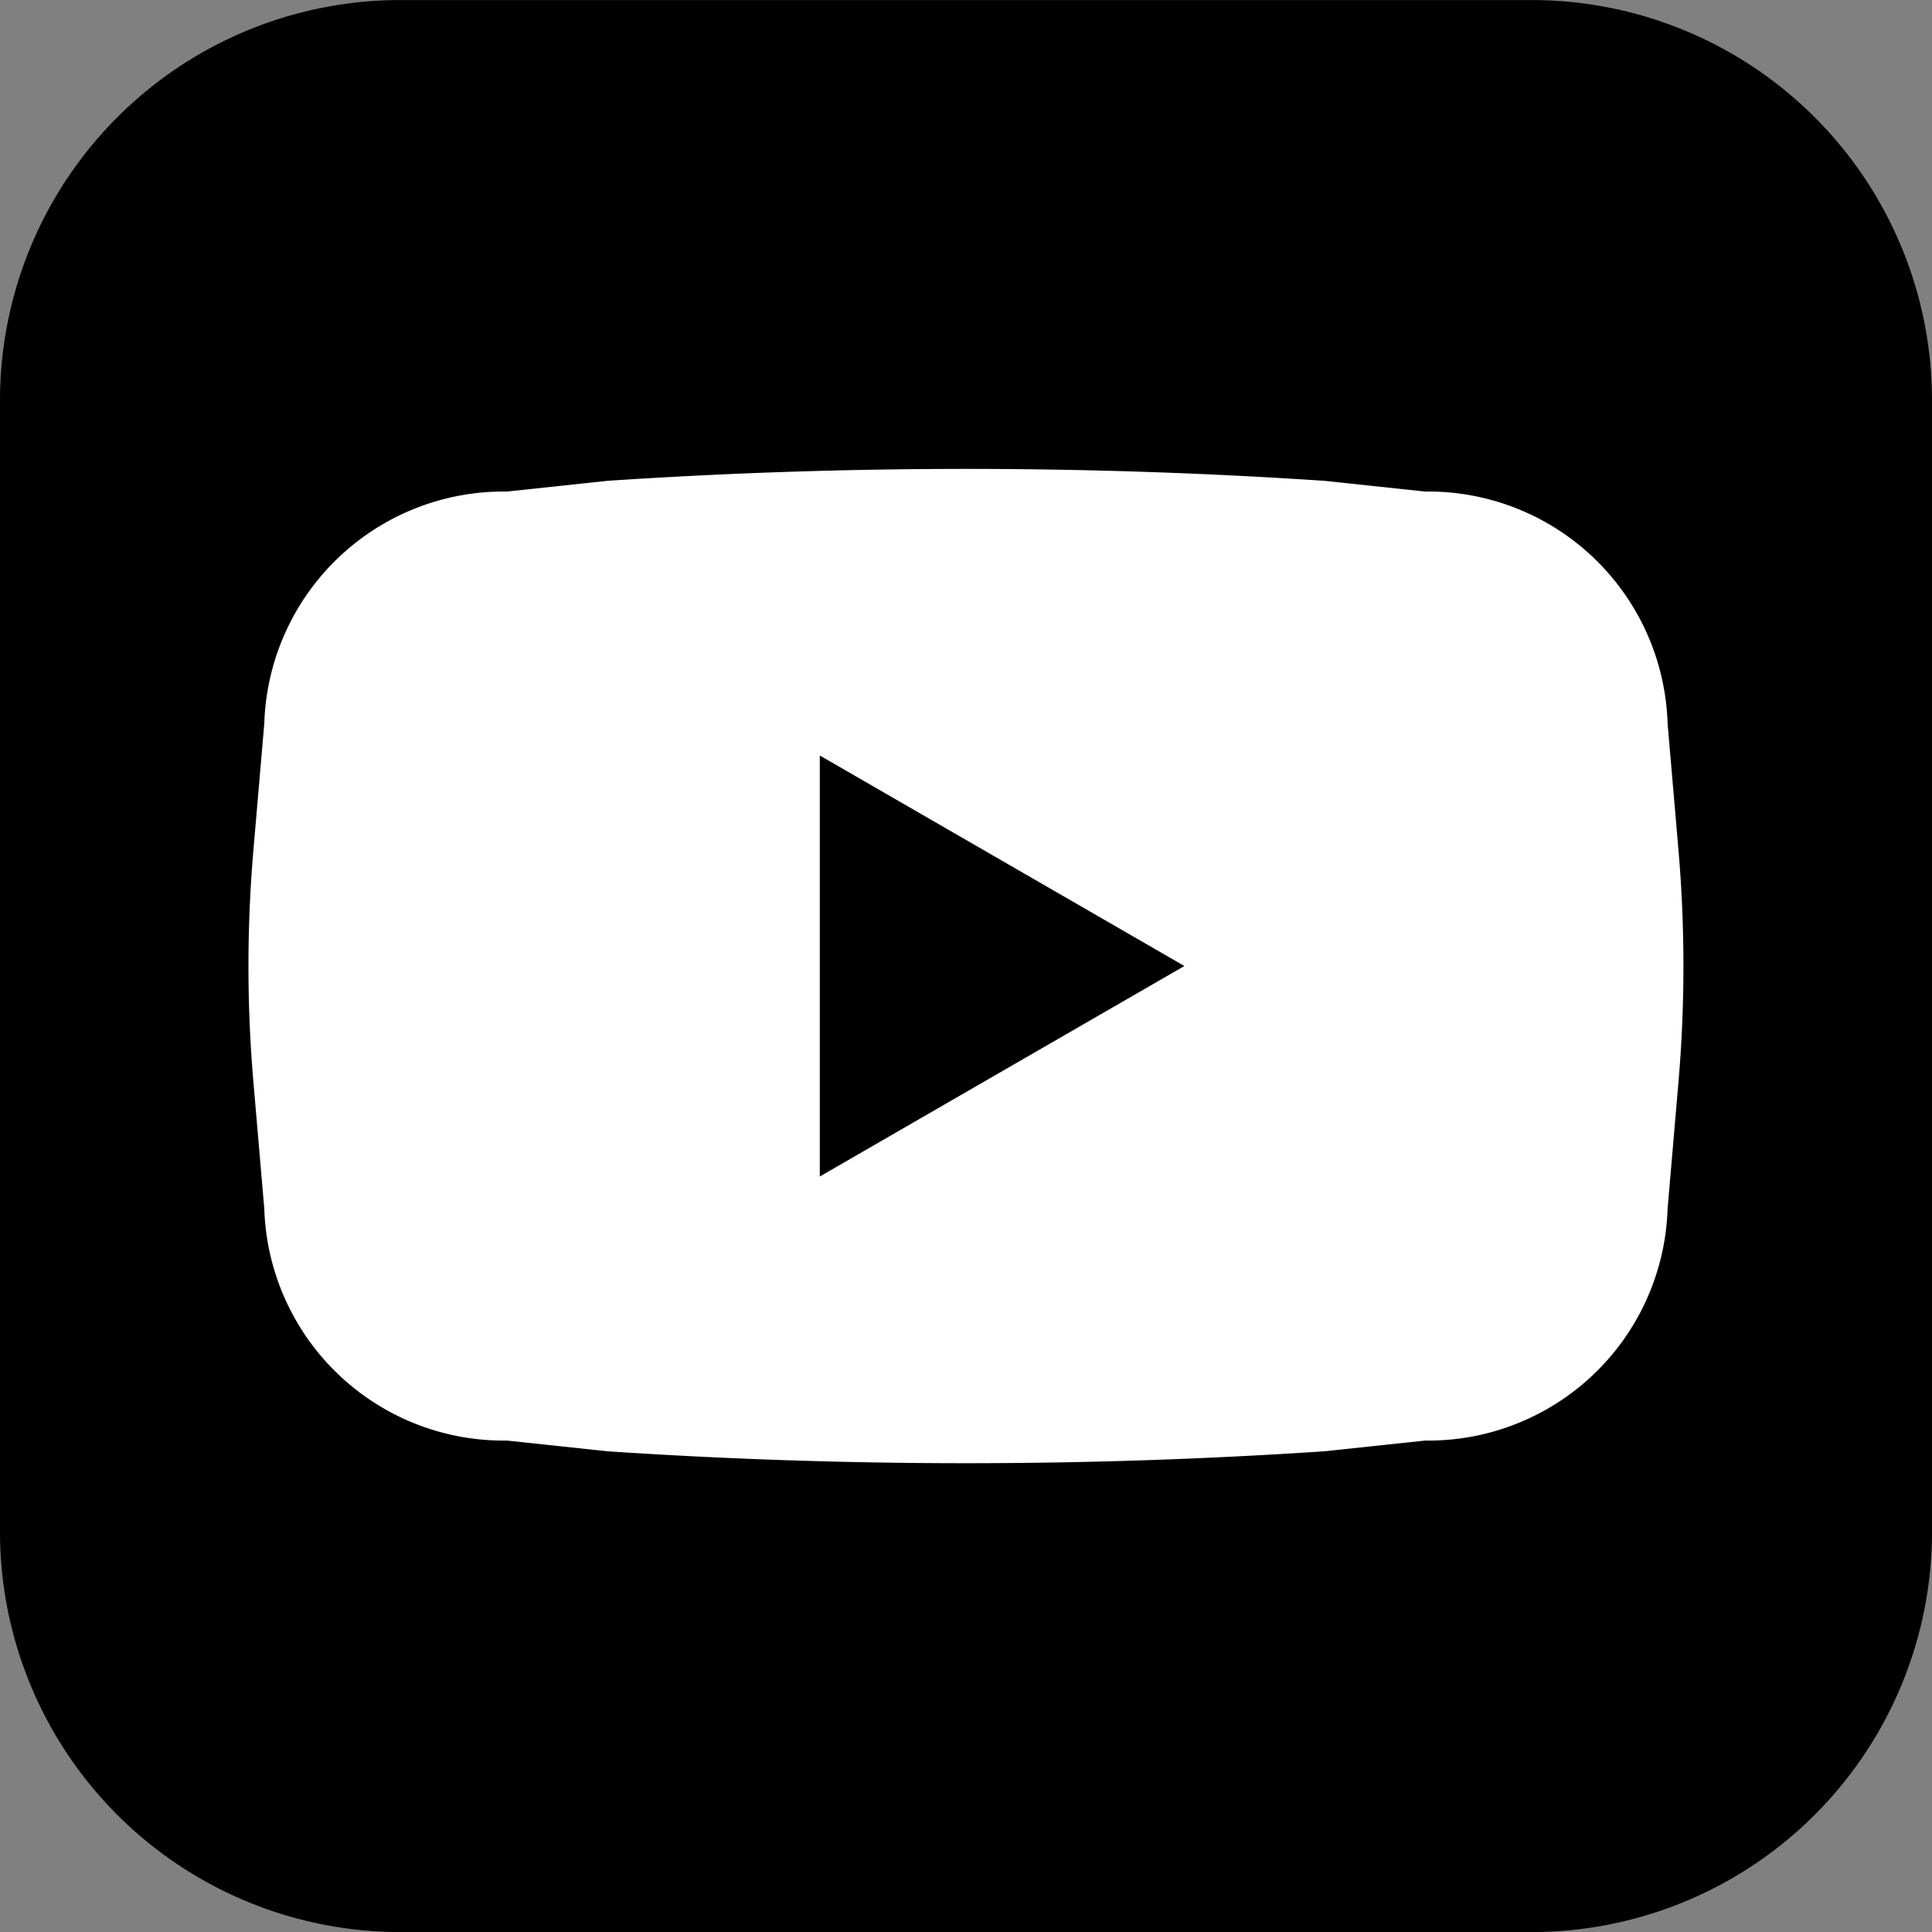 <svg xmlns="http://www.w3.org/2000/svg" xmlns:xlink="http://www.w3.org/1999/xlink" width="34.372" height="34.372" viewBox="0 0 34.372 34.372">
  <rect x="0" y="0" width="34.372" height="34.372" fill="#808080" stroke="none"/>
  <defs>
    <clipPath id="clip-path">
      <rect id="長方形_1261" data-name="長方形 1261" width="34.372" height="34.372"/>
    </clipPath>
  </defs>
  <g id="グループ_4066" data-name="グループ 4066" clip-path="url(#clip-path)">
    <path id="パス_794" data-name="パス 794" d="M34.372,7.12V27.25a7.122,7.122,0,0,1-7.122,7.122H7.121A7.122,7.122,0,0,1,0,27.25V7.12A7.122,7.122,0,0,1,7.121,0H27.25A7.122,7.122,0,0,1,34.372,7.12" transform="translate(0 0.001)"/>
    <path id="パス_795" data-name="パス 795" d="M226.538,392.911a4.26,4.26,0,0,1-4.317,4.126l-1.792.191a96.027,96.027,0,0,1-12.748,0l-1.792-.191a4.26,4.26,0,0,1-4.317-4.126l-.193-2.247a24.165,24.165,0,0,1,0-4.138l.193-2.247a4.26,4.26,0,0,1,4.317-4.126l1.792-.191a96.037,96.037,0,0,1,12.748,0l1.792.191a4.26,4.26,0,0,1,4.317,4.126l.193,2.247a24.168,24.168,0,0,1,0,4.138Z" transform="translate(-196.87 -371.408)" fill="#fff"/>
    <path id="パス_796" data-name="パス 796" d="M670.418,615.643l-6.486-3.745v7.49Z" transform="translate(-649.347 -598.457)"/>
  </g>
</svg>
